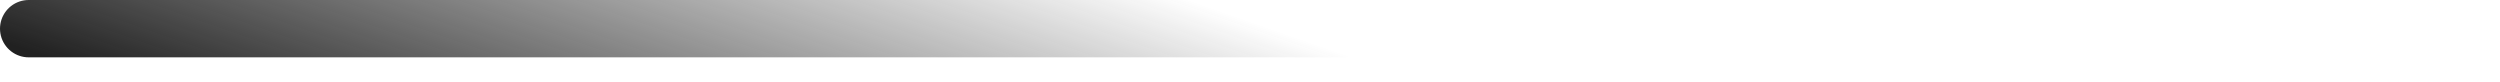 <svg width="92" height="3" viewBox="0 0 92 3" fill="none" xmlns="http://www.w3.org/2000/svg">
<line x1="1.055" y1="-1.055" x2="90.945" y2="-1.055" transform="matrix(1 -8.74228e-08 -8.74228e-08 -1 0 0)" stroke="url(#paint0_linear_677_674)" stroke-width="2.11" stroke-linecap="round"/>
<defs>
<linearGradient id="paint0_linear_677_674" x1="1.58213e-05" y1="-1.5" x2="5.224" y2="13.459" gradientUnits="userSpaceOnUse">
<stop stop-color="#212121"/>
<stop offset="1" stop-color="#212121" stop-opacity="0"/>
</linearGradient>
</defs>
</svg>
